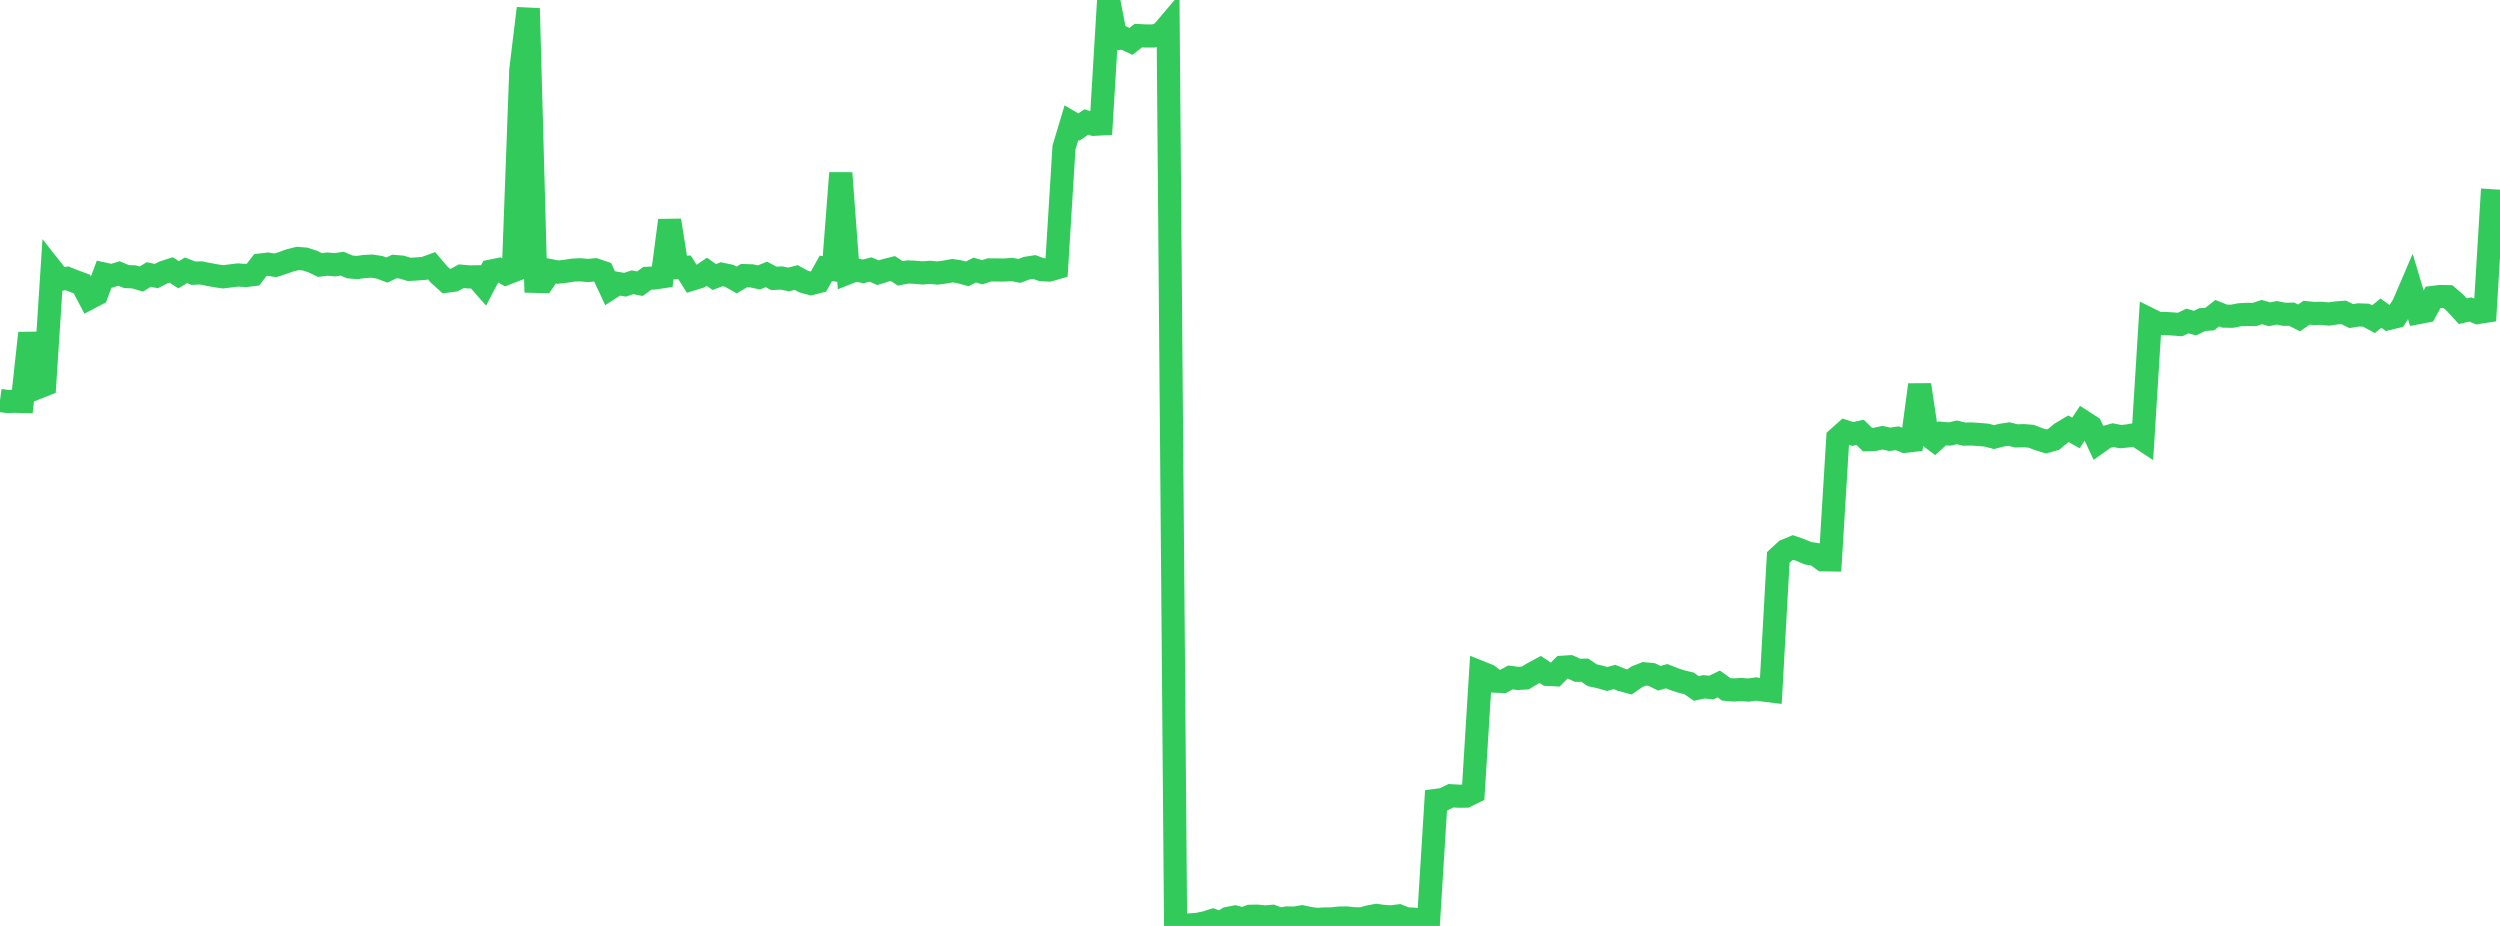 <?xml version="1.0" standalone="no"?>
<!DOCTYPE svg PUBLIC "-//W3C//DTD SVG 1.1//EN" "http://www.w3.org/Graphics/SVG/1.1/DTD/svg11.dtd">

<svg width="135" height="50" viewBox="0 0 135 50" preserveAspectRatio="none" 
  xmlns="http://www.w3.org/2000/svg"
  xmlns:xlink="http://www.w3.org/1999/xlink">


<polyline points="0.0, 21.626 0.402, 21.678 0.804, 21.668 1.205, 21.678 1.607, 17.987 2.009, 20.937 2.411, 20.777 2.812, 14.581 3.214, 15.092 3.616, 15.029 4.018, 15.189 4.42, 15.337 4.821, 16.096 5.223, 15.884 5.625, 14.802 6.027, 14.89 6.429, 14.77 6.83, 14.936 7.232, 14.951 7.634, 15.069 8.036, 14.821 8.438, 14.909 8.839, 14.707 9.241, 14.576 9.643, 14.837 10.045, 14.597 10.446, 14.754 10.848, 14.737 11.25, 14.817 11.652, 14.891 12.054, 14.948 12.455, 14.897 12.857, 14.848 13.259, 14.879 13.661, 14.83 14.062, 14.312 14.464, 14.263 14.866, 14.328 15.268, 14.201 15.67, 14.056 16.071, 13.957 16.473, 13.989 16.875, 14.117 17.277, 14.312 17.679, 14.261 18.08, 14.297 18.482, 14.239 18.884, 14.413 19.286, 14.447 19.688, 14.389 20.089, 14.371 20.491, 14.433 20.893, 14.584 21.295, 14.39 21.696, 14.425 22.098, 14.547 22.5, 14.523 22.902, 14.494 23.304, 14.349 23.705, 14.821 24.107, 15.184 24.509, 15.131 24.911, 14.916 25.312, 14.954 25.714, 14.948 26.116, 15.407 26.518, 14.638 26.92, 14.555 27.321, 14.777 27.723, 14.62 28.125, 3.762 28.527, 0.455 28.929, 15.193 29.33, 15.203 29.732, 14.617 30.134, 14.694 30.536, 14.649 30.938, 14.586 31.339, 14.569 31.741, 14.606 32.143, 14.57 32.545, 14.708 32.946, 15.565 33.348, 15.306 33.75, 15.376 34.152, 15.244 34.554, 15.319 34.955, 15.029 35.357, 15.008 35.759, 14.947 36.161, 11.901 36.562, 14.451 36.964, 14.436 37.366, 15.073 37.768, 14.95 38.17, 14.676 38.571, 14.959 38.973, 14.81 39.375, 14.893 39.777, 15.12 40.179, 14.882 40.58, 14.895 40.982, 14.981 41.384, 14.818 41.786, 15.035 42.188, 15.011 42.589, 15.09 42.991, 14.985 43.393, 15.204 43.795, 15.312 44.196, 15.209 44.598, 14.489 45.0, 14.553 45.402, 9.344 45.804, 14.727 46.205, 14.569 46.607, 14.656 47.009, 14.553 47.411, 14.728 47.812, 14.601 48.214, 14.5 48.616, 14.762 49.018, 14.686 49.42, 14.702 49.821, 14.738 50.223, 14.705 50.625, 14.743 51.027, 14.691 51.429, 14.615 51.83, 14.679 52.232, 14.79 52.634, 14.581 53.036, 14.702 53.438, 14.573 53.839, 14.578 54.241, 14.582 54.643, 14.552 55.045, 14.629 55.446, 14.48 55.848, 14.418 56.25, 14.563 56.652, 14.581 57.054, 14.466 57.455, 7.97 57.857, 6.628 58.259, 6.862 58.661, 6.588 59.062, 6.713 59.464, 6.691 59.866, 0.0 60.268, 2.088 60.67, 2.046 61.071, 2.234 61.473, 1.922 61.875, 1.943 62.277, 1.943 62.679, 1.847 63.08, 1.375 63.482, 50.0 63.884, 49.961 64.286, 49.944 64.688, 49.911 65.089, 49.829 65.491, 49.701 65.893, 49.852 66.295, 49.598 66.696, 49.519 67.098, 49.627 67.5, 49.48 67.902, 49.472 68.304, 49.518 68.705, 49.483 69.107, 49.636 69.509, 49.569 69.911, 49.577 70.312, 49.508 70.714, 49.595 71.116, 49.649 71.518, 49.624 71.92, 49.619 72.321, 49.576 72.723, 49.571 73.125, 49.614 73.527, 49.619 73.929, 49.509 74.33, 49.433 74.732, 49.492 75.134, 49.51 75.536, 49.459 75.938, 49.616 76.339, 49.635 76.741, 49.685 77.143, 49.698 77.545, 43.222 77.946, 43.17 78.348, 42.97 78.75, 42.993 79.152, 42.991 79.554, 42.795 79.955, 36.314 80.357, 36.475 80.759, 36.781 81.161, 36.797 81.562, 36.583 81.964, 36.635 82.366, 36.611 82.768, 36.368 83.17, 36.149 83.571, 36.417 83.973, 36.437 84.375, 36.032 84.777, 36.006 85.179, 36.195 85.58, 36.191 85.982, 36.464 86.384, 36.551 86.786, 36.665 87.188, 36.558 87.589, 36.72 87.991, 36.825 88.393, 36.544 88.795, 36.386 89.196, 36.426 89.598, 36.624 90.0, 36.515 90.402, 36.674 90.804, 36.807 91.205, 36.901 91.607, 37.176 92.009, 37.088 92.411, 37.128 92.812, 36.934 93.214, 37.224 93.616, 37.258 94.018, 37.235 94.42, 37.263 94.821, 37.207 95.223, 37.262 95.625, 37.311 96.027, 30.102 96.429, 29.732 96.83, 29.566 97.232, 29.705 97.634, 29.877 98.036, 29.937 98.438, 30.229 98.839, 30.235 99.241, 23.664 99.643, 23.305 100.045, 23.434 100.446, 23.348 100.848, 23.74 101.25, 23.725 101.652, 23.637 102.054, 23.723 102.455, 23.665 102.857, 23.831 103.259, 23.786 103.661, 20.78 104.062, 23.463 104.464, 23.766 104.866, 23.402 105.268, 23.439 105.67, 23.348 106.071, 23.443 106.473, 23.435 106.875, 23.463 107.277, 23.497 107.679, 23.603 108.08, 23.5 108.482, 23.44 108.884, 23.538 109.286, 23.526 109.688, 23.558 110.089, 23.715 110.491, 23.838 110.893, 23.727 111.295, 23.394 111.696, 23.155 112.098, 23.378 112.5, 22.775 112.902, 23.034 113.304, 23.89 113.705, 23.606 114.107, 23.497 114.509, 23.579 114.911, 23.538 115.312, 23.468 115.714, 23.732 116.116, 17.263 116.518, 17.462 116.92, 17.467 117.321, 17.492 117.723, 17.525 118.125, 17.333 118.527, 17.448 118.929, 17.257 119.33, 17.229 119.732, 16.911 120.134, 17.07 120.536, 17.077 120.938, 16.998 121.339, 16.976 121.741, 16.983 122.143, 16.849 122.545, 16.971 122.946, 16.892 123.348, 16.972 123.75, 16.965 124.152, 17.166 124.554, 16.887 124.955, 16.927 125.357, 16.918 125.759, 16.958 126.161, 16.897 126.562, 16.87 126.964, 17.068 127.366, 17.005 127.768, 17.02 128.17, 17.236 128.571, 16.907 128.973, 17.201 129.375, 17.103 129.777, 16.471 130.179, 15.535 130.58, 16.883 130.982, 16.806 131.384, 16.061 131.786, 16.011 132.188, 16.02 132.589, 16.366 132.991, 16.807 133.393, 16.71 133.795, 16.875 134.196, 16.813 134.598, 10.218" fill="none" stroke="#32ca5b" stroke-width="1.25"/>

</svg>